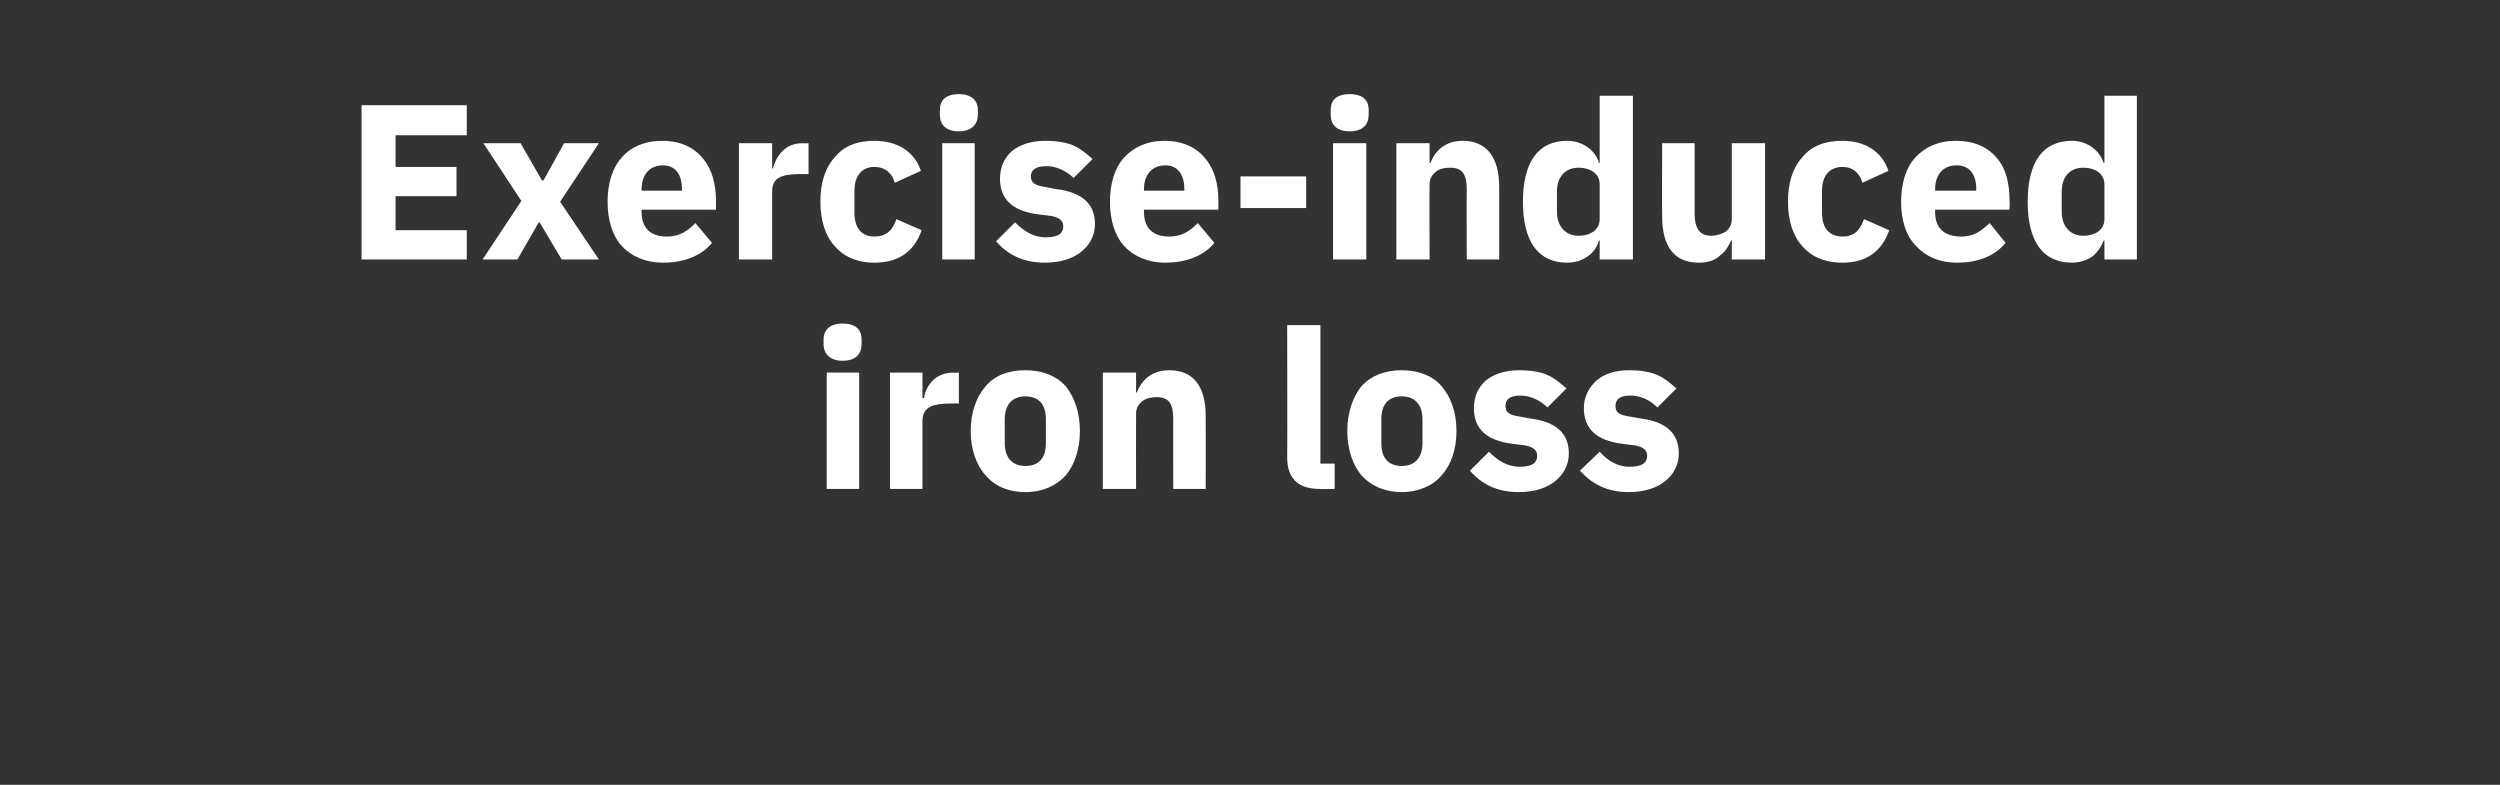 <?xml version="1.0" standalone="no"?><!DOCTYPE svg PUBLIC "-//W3C//DTD SVG 1.1//EN" "http://www.w3.org/Graphics/SVG/1.1/DTD/svg11.dtd"><svg xmlns="http://www.w3.org/2000/svg" version="1.1" width="316px" height="99.2px" viewBox="0 -11 316 99.2" style="top:-11px"><rect x="0" y="-11" width="316" height="99.2" fill="#333333" stroke="none"/>  <desc>Exercise induced iron loss</desc>  <defs/>  <g id="Polygon174683">    <path d="M 108.9 32.5 C 108.9 32.5 108.9 31.9 108.9 31.9 C 108.9 30.7 108.2 29.9 106.5 29.9 C 104.9 29.9 104.1 30.7 104.1 31.9 C 104.1 31.9 104.1 32.5 104.1 32.5 C 104.1 33.7 104.9 34.6 106.5 34.6 C 108.2 34.6 108.9 33.7 108.9 32.5 Z M 104.5 50.8 L 108.6 50.8 L 108.6 36.1 L 104.5 36.1 L 104.5 50.8 Z M 116.6 50.8 C 116.6 50.8 116.61 42.24 116.6 42.2 C 116.6 40.5 117.8 40 120.2 40 C 120.2 40 121.2 40 121.2 40 L 121.2 36.1 C 121.2 36.1 120.5 36.14 120.5 36.1 C 119.4 36.1 118.5 36.5 117.9 37.1 C 117.3 37.7 116.9 38.5 116.8 39.3 C 116.75 39.33 116.6 39.3 116.6 39.3 L 116.6 36.1 L 112.5 36.1 L 112.5 50.8 L 116.6 50.8 Z M 134.7 49.1 C 135.8 47.8 136.5 45.8 136.5 43.5 C 136.5 41.1 135.8 39.2 134.7 37.8 C 133.5 36.5 131.8 35.8 129.6 35.8 C 127.4 35.8 125.7 36.5 124.6 37.8 C 123.4 39.2 122.7 41.1 122.7 43.5 C 122.7 45.8 123.4 47.8 124.6 49.1 C 125.7 50.4 127.4 51.2 129.6 51.2 C 131.8 51.2 133.5 50.4 134.7 49.1 Z M 127 45 C 127 45 127 42 127 42 C 127 40.1 128 39.1 129.6 39.1 C 131.3 39.1 132.2 40.1 132.2 42 C 132.2 42 132.2 45 132.2 45 C 132.2 46.9 131.3 47.9 129.6 47.9 C 128 47.9 127 46.9 127 45 Z M 143.6 50.8 C 143.6 50.8 143.58 41.32 143.6 41.3 C 143.6 40.6 143.9 40.1 144.4 39.7 C 144.9 39.3 145.6 39.2 146.2 39.2 C 147.8 39.2 148.3 40.1 148.3 42 C 148.28 41.96 148.3 50.8 148.3 50.8 L 152.4 50.8 C 152.4 50.8 152.42 41.63 152.4 41.6 C 152.4 37.9 150.9 35.8 147.8 35.8 C 145.5 35.8 144.3 37.1 143.7 38.6 C 143.74 38.63 143.6 38.6 143.6 38.6 L 143.6 36.1 L 139.4 36.1 L 139.4 50.8 L 143.6 50.8 Z M 168.7 50.8 L 168.7 47.6 L 166.9 47.6 L 166.9 30.1 L 162.7 30.1 C 162.7 30.1 162.73 46.81 162.7 46.8 C 162.7 49.4 164 50.8 166.8 50.8 C 166.84 50.84 168.7 50.8 168.7 50.8 Z M 182.2 49.1 C 183.4 47.8 184.1 45.8 184.1 43.5 C 184.1 41.1 183.4 39.2 182.2 37.8 C 181.1 36.5 179.3 35.8 177.2 35.8 C 175 35.8 173.3 36.5 172.1 37.8 C 171 39.2 170.3 41.1 170.3 43.5 C 170.3 45.8 171 47.8 172.1 49.1 C 173.3 50.4 175 51.2 177.2 51.2 C 179.3 51.2 181.1 50.4 182.2 49.1 Z M 174.6 45 C 174.6 45 174.6 42 174.6 42 C 174.6 40.1 175.5 39.1 177.2 39.1 C 178.8 39.1 179.8 40.1 179.8 42 C 179.8 42 179.8 45 179.8 45 C 179.8 46.9 178.8 47.9 177.2 47.9 C 175.5 47.9 174.6 46.9 174.6 45 Z M 196.6 49.8 C 197.7 48.9 198.3 47.7 198.3 46.3 C 198.3 43.8 196.7 42.3 193.4 41.9 C 193.4 41.9 191.8 41.6 191.8 41.6 C 190.6 41.4 190.3 41 190.3 40.3 C 190.3 39.5 190.8 39 192.2 39 C 193.4 39 194.7 39.6 195.6 40.5 C 195.6 40.5 198 38.1 198 38.1 C 197.2 37.4 196.5 36.8 195.6 36.4 C 194.7 36 193.5 35.8 192 35.8 C 190.2 35.8 188.8 36.3 187.8 37.1 C 186.8 38 186.3 39.2 186.3 40.6 C 186.3 43.2 187.9 44.7 191.2 45.1 C 191.2 45.1 192.8 45.3 192.8 45.3 C 193.8 45.5 194.3 45.9 194.3 46.6 C 194.3 47.4 193.8 48 192.1 48 C 190.5 48 189.3 47.2 188.2 46.1 C 188.2 46.1 185.8 48.5 185.8 48.5 C 187.3 50.2 189.2 51.2 192 51.2 C 193.9 51.2 195.5 50.7 196.6 49.8 Z M 210.5 49.8 C 211.6 48.9 212.2 47.7 212.2 46.3 C 212.2 43.8 210.6 42.3 207.4 41.9 C 207.4 41.9 205.7 41.6 205.7 41.6 C 204.5 41.4 204.2 41 204.2 40.3 C 204.2 39.5 204.7 39 206.1 39 C 207.4 39 208.6 39.6 209.5 40.5 C 209.5 40.5 211.9 38.1 211.9 38.1 C 211.1 37.4 210.4 36.8 209.5 36.4 C 208.6 36 207.4 35.8 205.9 35.8 C 204.1 35.8 202.7 36.3 201.8 37.1 C 200.8 38 200.2 39.2 200.2 40.6 C 200.2 43.2 201.8 44.7 205.1 45.1 C 205.1 45.1 206.7 45.3 206.7 45.3 C 207.7 45.5 208.2 45.9 208.2 46.6 C 208.2 47.4 207.7 48 206 48 C 204.4 48 203.2 47.2 202.2 46.1 C 202.2 46.1 199.7 48.5 199.7 48.5 C 201.3 50.2 203.1 51.2 205.9 51.2 C 207.8 51.2 209.4 50.7 210.5 49.8 Z " stroke="none" fill="#ffffff"/>  </g>  <g id="Polygon174682">    <path d="M 59 21.8 L 59 18.1 L 50 18.1 L 50 13.8 L 57.7 13.8 L 57.7 10.1 L 50 10.1 L 50 6.1 L 59 6.1 L 59 2.3 L 45.7 2.3 L 45.7 21.8 L 59 21.8 Z M 65.4 21.8 L 68.1 17.1 L 68.2 17.1 L 71 21.8 L 75.7 21.8 L 70.8 14.5 L 75.7 7.1 L 71.3 7.1 L 68.7 11.8 L 68.5 11.8 L 65.8 7.1 L 61.1 7.1 L 65.9 14.4 L 61 21.8 L 65.4 21.8 Z M 90 19.7 C 90 19.7 87.9 17.2 87.9 17.2 C 87 18.1 86 18.9 84.3 18.9 C 82.1 18.9 81.1 17.7 81.1 15.8 C 81.07 15.76 81.1 15.5 81.1 15.5 L 90.5 15.5 C 90.5 15.5 90.5 14.31 90.5 14.3 C 90.5 12.3 90 10.4 88.9 9.1 C 87.8 7.7 86.1 6.8 83.7 6.8 C 81.5 6.8 79.7 7.6 78.6 8.9 C 77.4 10.2 76.8 12.2 76.8 14.5 C 76.8 16.8 77.4 18.8 78.6 20.1 C 79.8 21.4 81.6 22.2 83.8 22.2 C 86.5 22.2 88.7 21.3 90 19.7 Z M 86.2 12.9 C 86.22 12.85 86.2 13.1 86.2 13.1 L 81.1 13.1 C 81.1 13.1 81.07 12.88 81.1 12.9 C 81.1 11.1 82.1 9.9 83.8 9.9 C 85.4 9.9 86.2 11.1 86.2 12.9 Z M 97.6 21.8 C 97.6 21.8 97.59 13.24 97.6 13.2 C 97.6 11.5 98.7 11 101.2 11 C 101.17 11 102.2 11 102.2 11 L 102.2 7.1 C 102.2 7.1 101.48 7.14 101.5 7.1 C 100.3 7.1 99.5 7.5 98.9 8.1 C 98.3 8.7 97.9 9.5 97.7 10.3 C 97.73 10.33 97.6 10.3 97.6 10.3 L 97.6 7.1 L 93.4 7.1 L 93.4 21.8 L 97.6 21.8 Z M 116.5 18.1 C 116.5 18.1 113.3 16.7 113.3 16.7 C 112.9 17.9 112.2 18.9 110.5 18.9 C 108.9 18.9 108 17.8 108 15.9 C 108 15.9 108 13.1 108 13.1 C 108 11.3 108.9 10.1 110.5 10.1 C 112 10.1 112.8 11 113.1 12.1 C 113.1 12.1 116.4 10.6 116.4 10.6 C 115.6 8.2 113.5 6.8 110.5 6.8 C 108.3 6.8 106.6 7.5 105.5 8.9 C 104.3 10.2 103.7 12.1 103.7 14.5 C 103.7 16.8 104.3 18.8 105.5 20.1 C 106.6 21.4 108.3 22.2 110.5 22.2 C 113.5 22.2 115.5 20.9 116.5 18.1 Z M 123.6 3.5 C 123.6 3.5 123.6 2.9 123.6 2.9 C 123.6 1.7 122.8 0.9 121.2 0.9 C 119.5 0.9 118.8 1.7 118.8 2.9 C 118.8 2.9 118.8 3.5 118.8 3.5 C 118.8 4.7 119.5 5.6 121.2 5.6 C 122.8 5.6 123.6 4.7 123.6 3.5 Z M 119.1 21.8 L 123.2 21.8 L 123.2 7.1 L 119.1 7.1 L 119.1 21.8 Z M 136.7 20.8 C 137.8 19.9 138.4 18.7 138.4 17.3 C 138.4 14.8 136.8 13.3 133.5 12.9 C 133.5 12.9 131.9 12.6 131.9 12.6 C 130.7 12.4 130.3 12 130.3 11.3 C 130.3 10.5 130.9 10 132.3 10 C 133.5 10 134.8 10.6 135.7 11.5 C 135.7 11.5 138.1 9.1 138.1 9.1 C 137.3 8.4 136.6 7.8 135.7 7.4 C 134.8 7 133.6 6.8 132.1 6.8 C 130.3 6.8 128.9 7.3 127.9 8.1 C 126.9 9 126.4 10.2 126.4 11.6 C 126.4 14.2 128 15.7 131.3 16.1 C 131.3 16.1 132.9 16.3 132.9 16.3 C 133.9 16.5 134.4 16.9 134.4 17.6 C 134.4 18.4 133.9 19 132.2 19 C 130.6 19 129.4 18.2 128.3 17.1 C 128.3 17.1 125.9 19.5 125.9 19.5 C 127.4 21.2 129.3 22.2 132.1 22.2 C 134 22.2 135.6 21.7 136.7 20.8 Z M 153.5 19.7 C 153.5 19.7 151.4 17.2 151.4 17.2 C 150.5 18.1 149.5 18.9 147.8 18.9 C 145.6 18.9 144.6 17.7 144.6 15.8 C 144.57 15.76 144.6 15.5 144.6 15.5 L 154 15.5 C 154 15.5 154.01 14.31 154 14.3 C 154 12.3 153.5 10.4 152.4 9.1 C 151.3 7.7 149.6 6.8 147.2 6.8 C 145 6.8 143.3 7.6 142.1 8.9 C 140.9 10.2 140.3 12.2 140.3 14.5 C 140.3 16.8 140.9 18.8 142.1 20.1 C 143.3 21.4 145.1 22.2 147.3 22.2 C 150 22.2 152.2 21.3 153.5 19.7 Z M 149.7 12.9 C 149.72 12.85 149.7 13.1 149.7 13.1 L 144.6 13.1 C 144.6 13.1 144.57 12.88 144.6 12.9 C 144.6 11.1 145.6 9.9 147.3 9.9 C 148.9 9.9 149.7 11.1 149.7 12.9 Z M 165.1 15.3 L 165.1 11.3 L 156.8 11.3 L 156.8 15.3 L 165.1 15.3 Z M 173 3.5 C 173 3.5 173 2.9 173 2.9 C 173 1.7 172.3 0.9 170.6 0.9 C 168.9 0.9 168.2 1.7 168.2 2.9 C 168.2 2.9 168.2 3.5 168.2 3.5 C 168.2 4.7 168.9 5.6 170.6 5.6 C 172.3 5.6 173 4.7 173 3.5 Z M 168.5 21.8 L 172.7 21.8 L 172.7 7.1 L 168.5 7.1 L 168.5 21.8 Z M 180.7 21.8 C 180.7 21.8 180.66 12.32 180.7 12.3 C 180.7 11.6 181 11.1 181.5 10.7 C 182 10.3 182.6 10.2 183.3 10.2 C 184.9 10.2 185.4 11.1 185.4 13 C 185.37 12.96 185.4 21.8 185.4 21.8 L 189.5 21.8 C 189.5 21.8 189.51 12.63 189.5 12.6 C 189.5 8.9 187.9 6.8 184.9 6.8 C 182.6 6.8 181.4 8.1 180.8 9.6 C 180.83 9.63 180.7 9.6 180.7 9.6 L 180.7 7.1 L 176.5 7.1 L 176.5 21.8 L 180.7 21.8 Z M 202.2 21.8 L 206.4 21.8 L 206.4 1.1 L 202.2 1.1 L 202.2 9.6 C 202.2 9.6 202.08 9.6 202.1 9.6 C 201.7 8 200 6.8 198.1 6.8 C 194.4 6.8 192.5 9.5 192.5 14.5 C 192.5 19.5 194.4 22.2 198.1 22.2 C 199.1 22.2 200 21.9 200.7 21.4 C 201.4 20.9 201.9 20.2 202.1 19.4 C 202.08 19.38 202.2 19.4 202.2 19.4 L 202.2 21.8 Z M 196.8 15.8 C 196.8 15.8 196.8 13.2 196.8 13.2 C 196.8 11.3 197.9 10.2 199.5 10.2 C 201.1 10.2 202.2 11 202.2 12.3 C 202.2 12.3 202.2 16.7 202.2 16.7 C 202.2 18 201.1 18.8 199.5 18.8 C 197.9 18.8 196.8 17.6 196.8 15.8 Z M 218.9 21.8 L 223.1 21.8 L 223.1 7.1 L 218.9 7.1 C 218.9 7.1 218.91 16.69 218.9 16.7 C 218.9 17.4 218.6 17.9 218.1 18.3 C 217.6 18.6 216.9 18.8 216.3 18.8 C 214.8 18.8 214.2 17.8 214.2 16 C 214.2 16.02 214.2 7.1 214.2 7.1 L 210.1 7.1 C 210.1 7.1 210.06 16.38 210.1 16.4 C 210.1 20.1 211.6 22.2 214.7 22.2 C 215.9 22.2 216.8 21.9 217.4 21.3 C 218.1 20.8 218.5 20.1 218.8 19.4 C 218.77 19.38 218.9 19.4 218.9 19.4 L 218.9 21.8 Z M 238.8 18.1 C 238.8 18.1 235.6 16.7 235.6 16.7 C 235.2 17.9 234.5 18.9 232.9 18.9 C 231.2 18.9 230.3 17.8 230.3 15.9 C 230.3 15.9 230.3 13.1 230.3 13.1 C 230.3 11.3 231.2 10.1 232.9 10.1 C 234.3 10.1 235.1 11 235.4 12.1 C 235.4 12.1 238.7 10.6 238.7 10.6 C 237.9 8.2 235.8 6.8 232.9 6.8 C 230.6 6.8 228.9 7.5 227.8 8.9 C 226.6 10.2 226 12.1 226 14.5 C 226 16.8 226.6 18.8 227.8 20.1 C 228.9 21.4 230.6 22.2 232.9 22.2 C 235.8 22.2 237.8 20.9 238.8 18.1 Z M 253.5 19.7 C 253.5 19.7 251.5 17.2 251.5 17.2 C 250.5 18.1 249.6 18.9 247.9 18.9 C 245.6 18.9 244.6 17.7 244.6 15.8 C 244.61 15.76 244.6 15.5 244.6 15.5 L 254 15.5 C 254 15.5 254.05 14.31 254 14.3 C 254 12.3 253.6 10.4 252.5 9.1 C 251.4 7.7 249.7 6.8 247.2 6.8 C 245 6.8 243.3 7.6 242.1 8.9 C 240.9 10.2 240.3 12.2 240.3 14.5 C 240.3 16.8 240.9 18.8 242.2 20.1 C 243.4 21.4 245.1 22.2 247.4 22.2 C 250.1 22.2 252.2 21.3 253.5 19.7 Z M 249.8 12.9 C 249.76 12.85 249.8 13.1 249.8 13.1 L 244.6 13.1 C 244.6 13.1 244.61 12.88 244.6 12.9 C 244.6 11.1 245.6 9.9 247.3 9.9 C 249 9.9 249.8 11.1 249.8 12.9 Z M 266 21.8 L 270.1 21.8 L 270.1 1.1 L 266 1.1 L 266 9.6 C 266 9.6 265.86 9.6 265.9 9.6 C 265.4 8 263.8 6.8 261.9 6.8 C 258.2 6.8 256.3 9.5 256.3 14.5 C 256.3 19.5 258.2 22.2 261.9 22.2 C 262.8 22.2 263.8 21.9 264.5 21.4 C 265.1 20.9 265.6 20.2 265.9 19.4 C 265.86 19.38 266 19.4 266 19.4 L 266 21.8 Z M 260.6 15.8 C 260.6 15.8 260.6 13.2 260.6 13.2 C 260.6 11.3 261.7 10.2 263.3 10.2 C 264.9 10.2 266 11 266 12.3 C 266 12.3 266 16.7 266 16.7 C 266 18 264.9 18.8 263.3 18.8 C 261.7 18.8 260.6 17.6 260.6 15.8 Z " stroke="none" fill="#ffffff"/>  </g></svg>